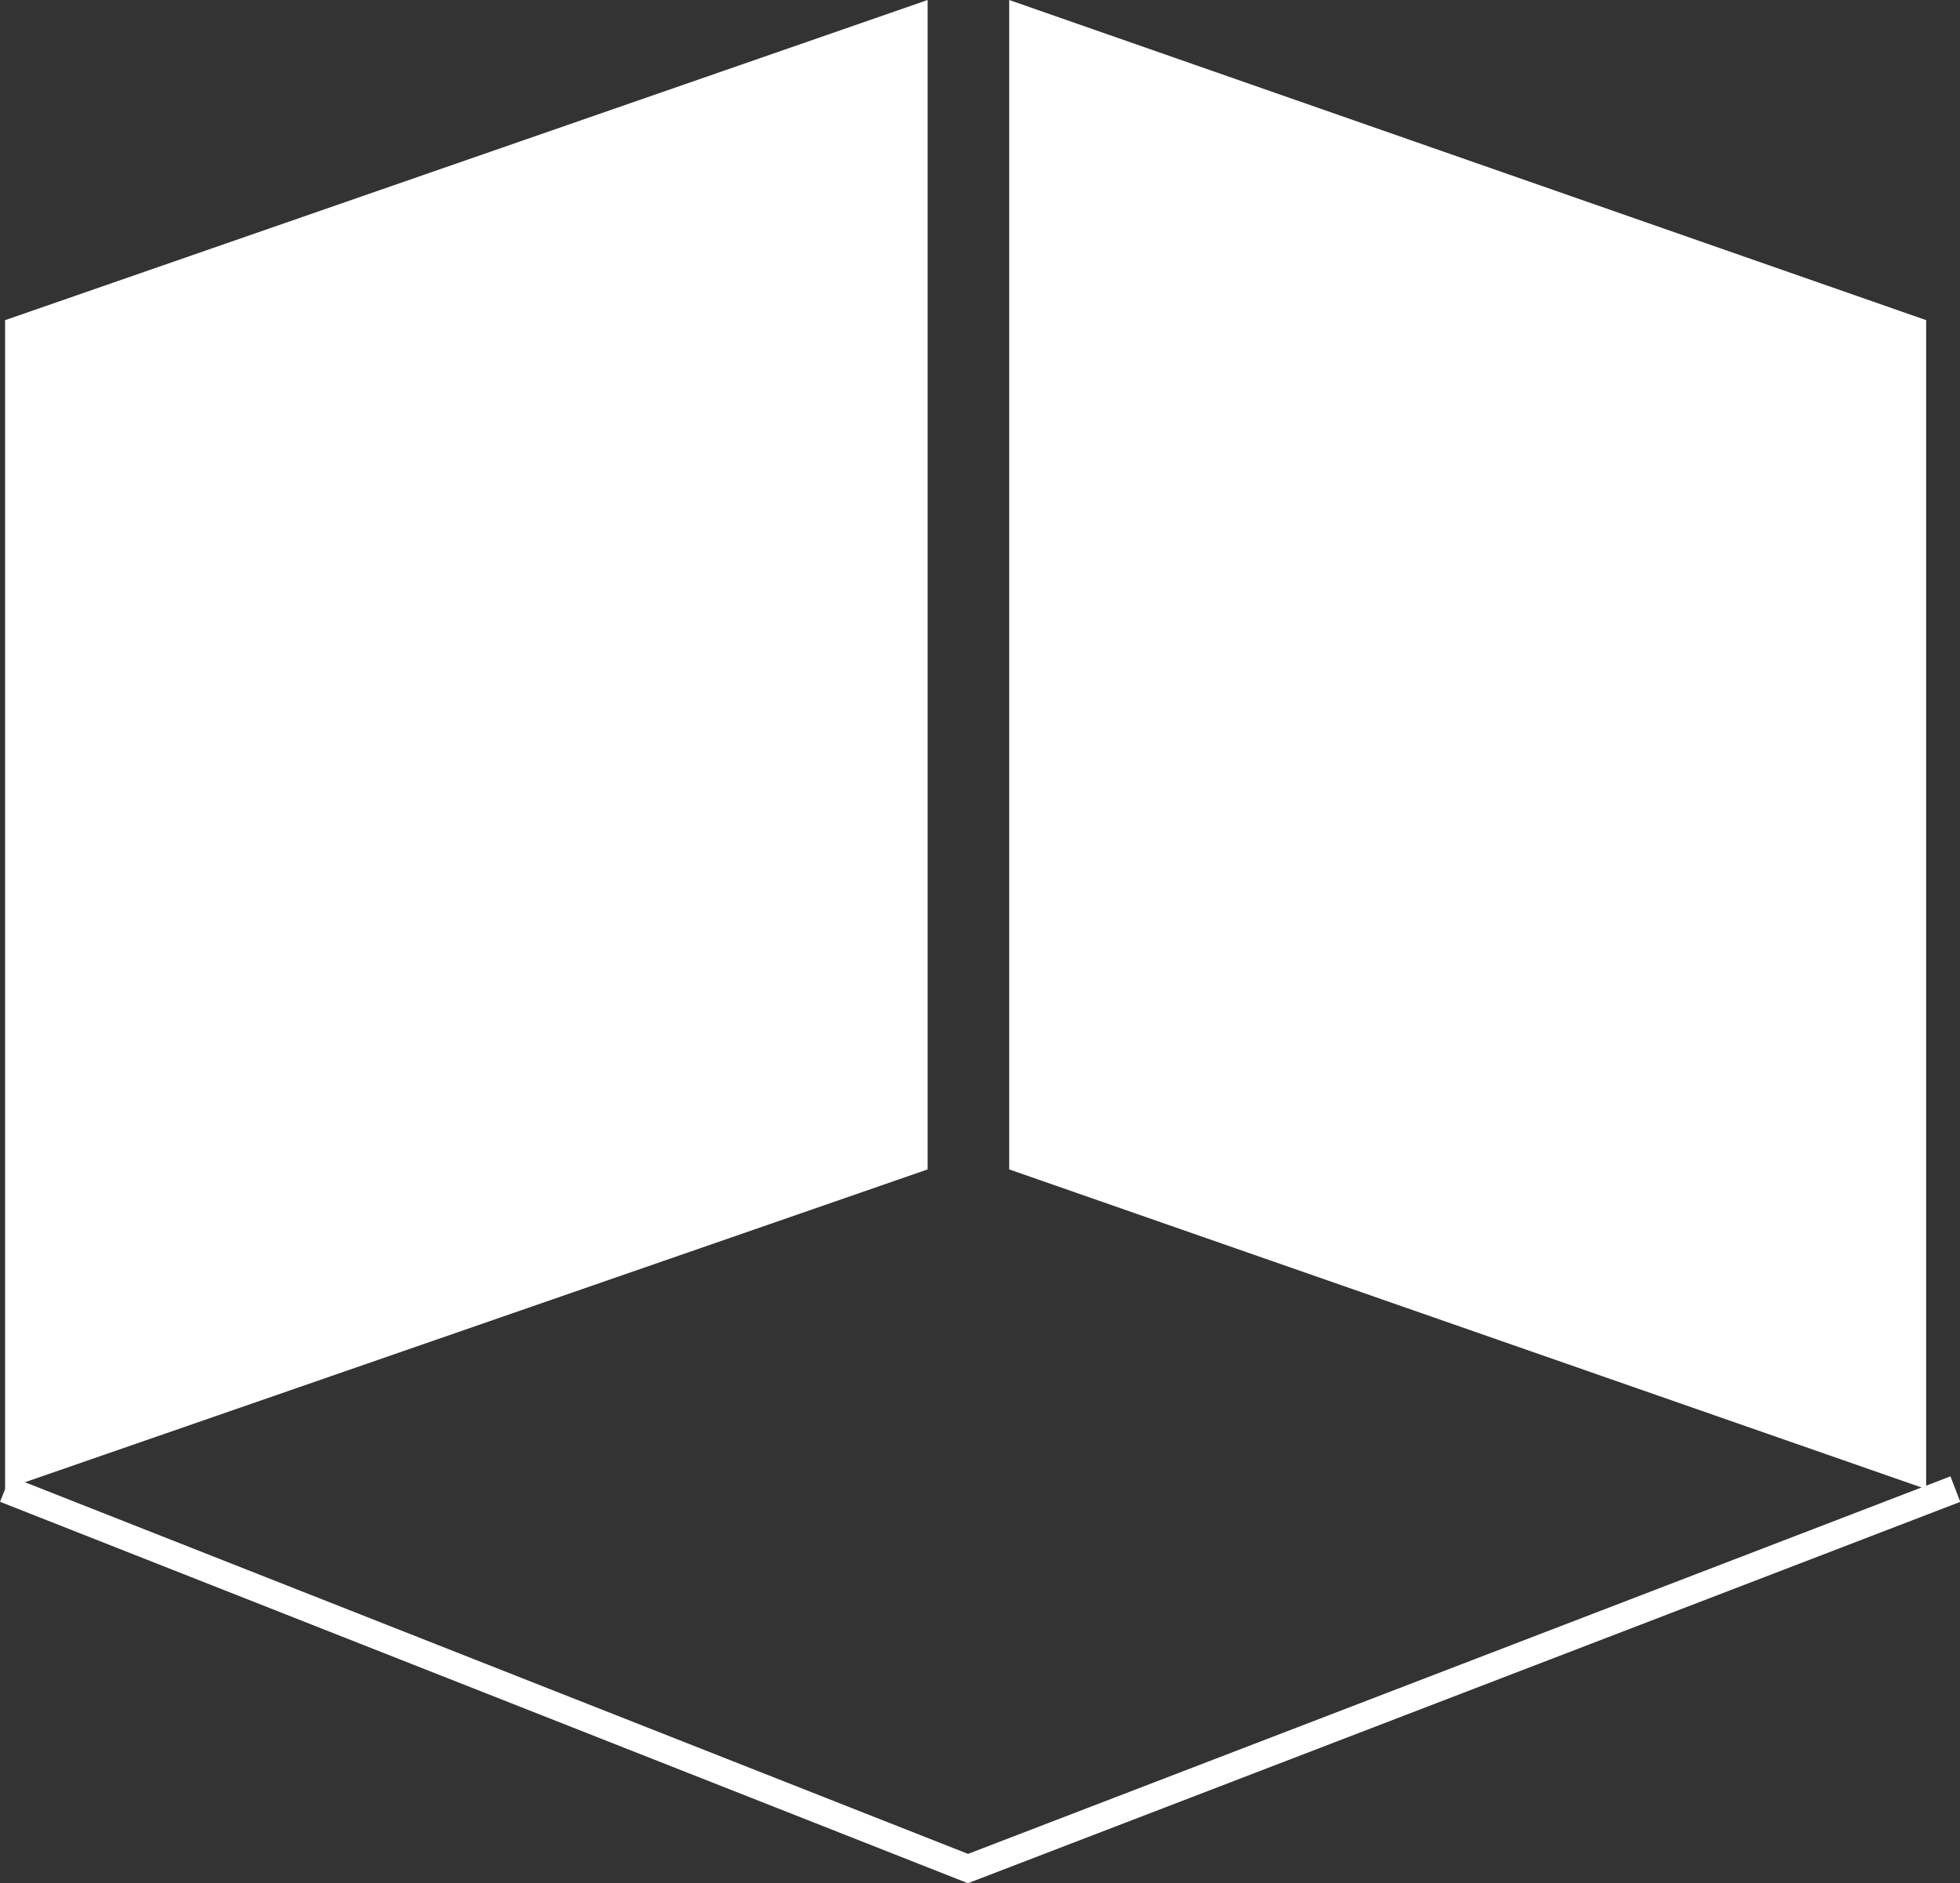 <svg xmlns="http://www.w3.org/2000/svg" viewBox="0 0 42.3 40.65"><rect x="0" y="0" width="42.3" height="40.65" fill="#333333" stroke="none"/><defs><style>.cls-1{fill:#fff;}.cls-1,.cls-2{fill-rule:evenodd;}.cls-2{fill:none;stroke:#fff;stroke-miterlimit:10;stroke-width:0.59px;}</style></defs><g id="レイヤー_2" data-name="レイヤー 2"><g id="レイヤー_1-2" data-name="レイヤー 1"><polygon class="cls-1" points="21.78 25.24 41.57 32.14 41.57 6.91 21.78 0 21.78 25.24"/><polygon class="cls-1" points="20.02 25.24 0.11 32.14 0.11 6.91 20.02 0 20.02 25.24"/><polyline class="cls-2" points="0.11 32.14 20.89 40.33 42.2 32.14"/></g></g></svg>